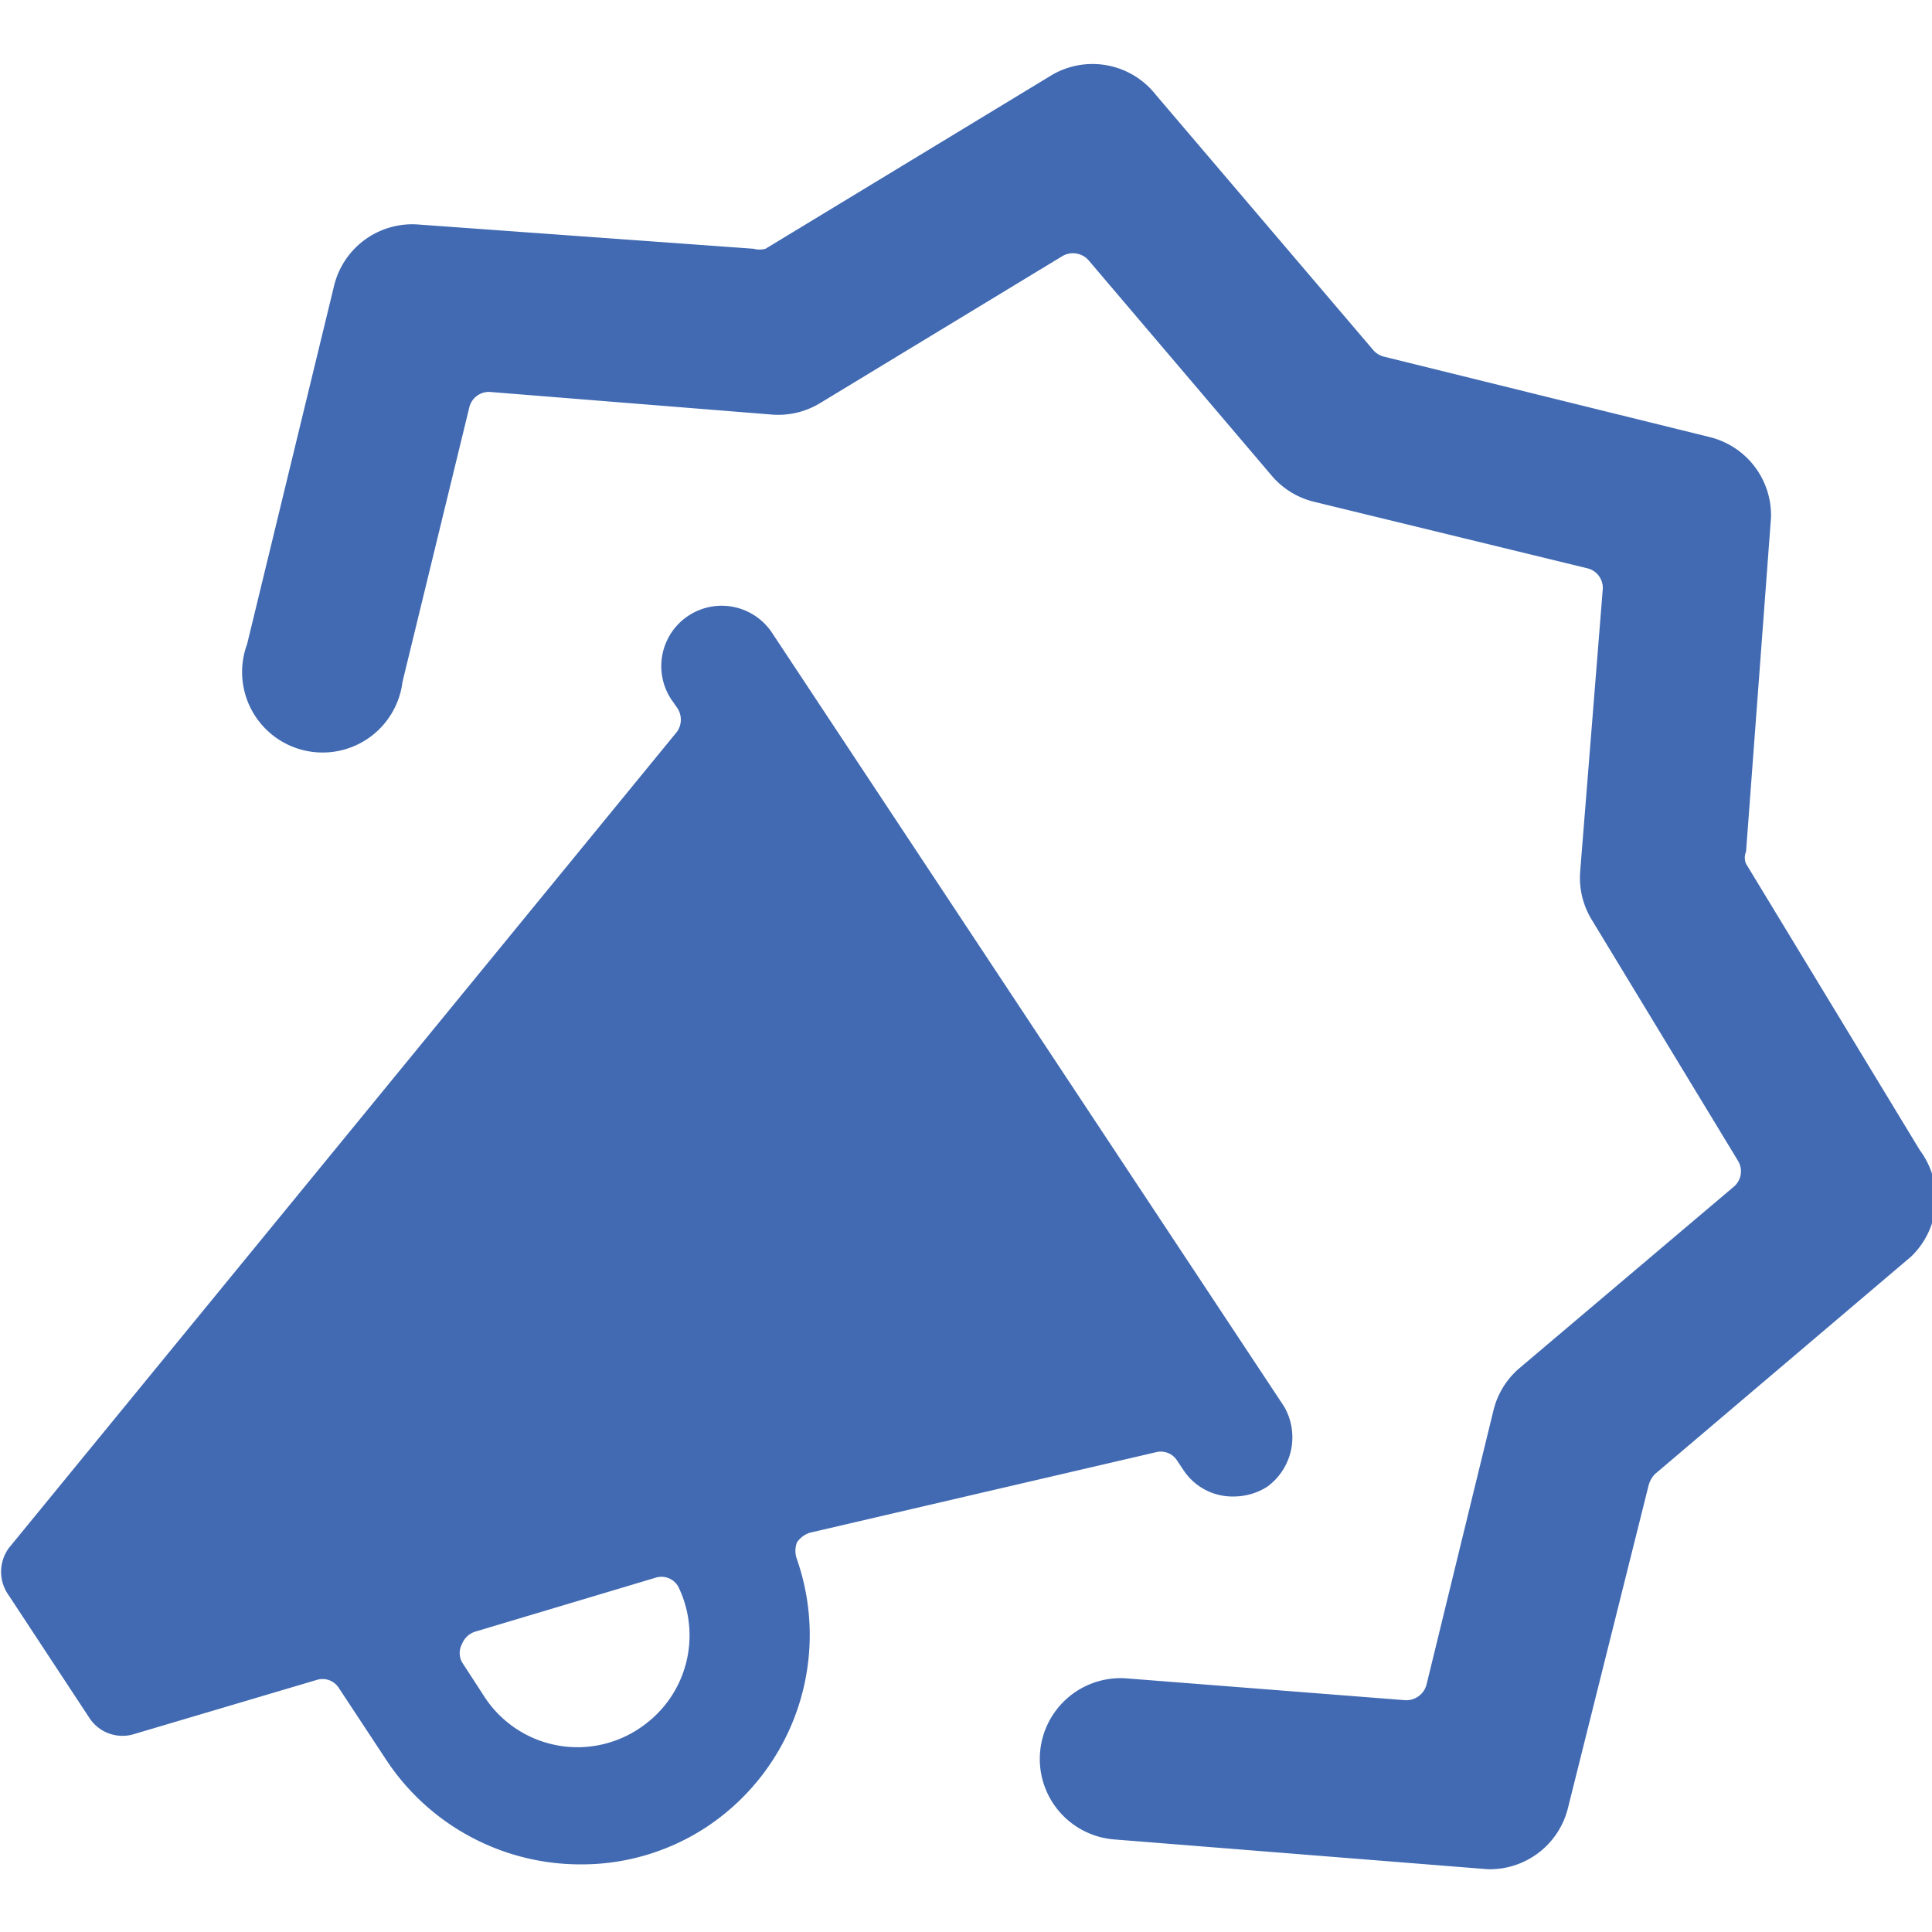<svg xmlns="http://www.w3.org/2000/svg" viewBox="0 0 24 24" height="48" width="48"><g><path d="M23.85,14.29l-2.16-3.56a.19.19,0,0,1,0-.15L22,6.43a1,1,0,0,0-.76-1l-4.05-1a.26.26,0,0,1-.13-.08l-2.7-3.17A1,1,0,0,0,13.07.93L9.51,3.09a.28.28,0,0,1-.15,0L5.21,2.79a1,1,0,0,0-1.06.76L3.07,8A1,1,0,1,0,5,8.47l.83-3.41a.25.25,0,0,1,.27-.19l3.49.28A1,1,0,0,0,10.2,5l3-1.82a.26.26,0,0,1,.32.05l2.27,2.67a1,1,0,0,0,.52.33l3.41.83a.25.25,0,0,1,.19.26l-.28,3.5a1,1,0,0,0,.14.6l1.82,3a.25.25,0,0,1-.05.32L18.87,17a1,1,0,0,0-.32.53l-.83,3.4a.26.26,0,0,1-.27.19L14,20.85a1,1,0,0,0-.16,2l4.64.37a1,1,0,0,0,1-.77l1-4a.32.32,0,0,1,.08-.14l3.18-2.7A1,1,0,0,0,23.85,14.29Z" fill="#416ab2"></path><path d="M.11,19.23a.5.5,0,0,0,0,.59l1,1.52a.49.49,0,0,0,.56.2h0l2.26-.67a.24.24,0,0,1,.28.1l.6.91a2.89,2.89,0,0,0,2.4,1.28,2.82,2.82,0,0,0,1.59-.48A2.86,2.86,0,0,0,9.9,19.37a.3.3,0,0,1,0-.21.31.31,0,0,1,.16-.12l4.3-1a.24.24,0,0,1,.26.1l.08.12a.73.73,0,0,0,.63.33.78.78,0,0,0,.41-.12.76.76,0,0,0,.21-1L9.59,7.86a.75.75,0,1,0-1.25.83l.07.1a.26.26,0,0,1,0,.3ZM8,21.43A1.38,1.38,0,0,1,6,21.05l-.26-.4a.24.24,0,0,1,0-.23.26.26,0,0,1,.16-.15l2.24-.67a.24.24,0,0,1,.3.14A1.38,1.38,0,0,1,8,21.43Z" fill="#416ab2"></path></g></svg>